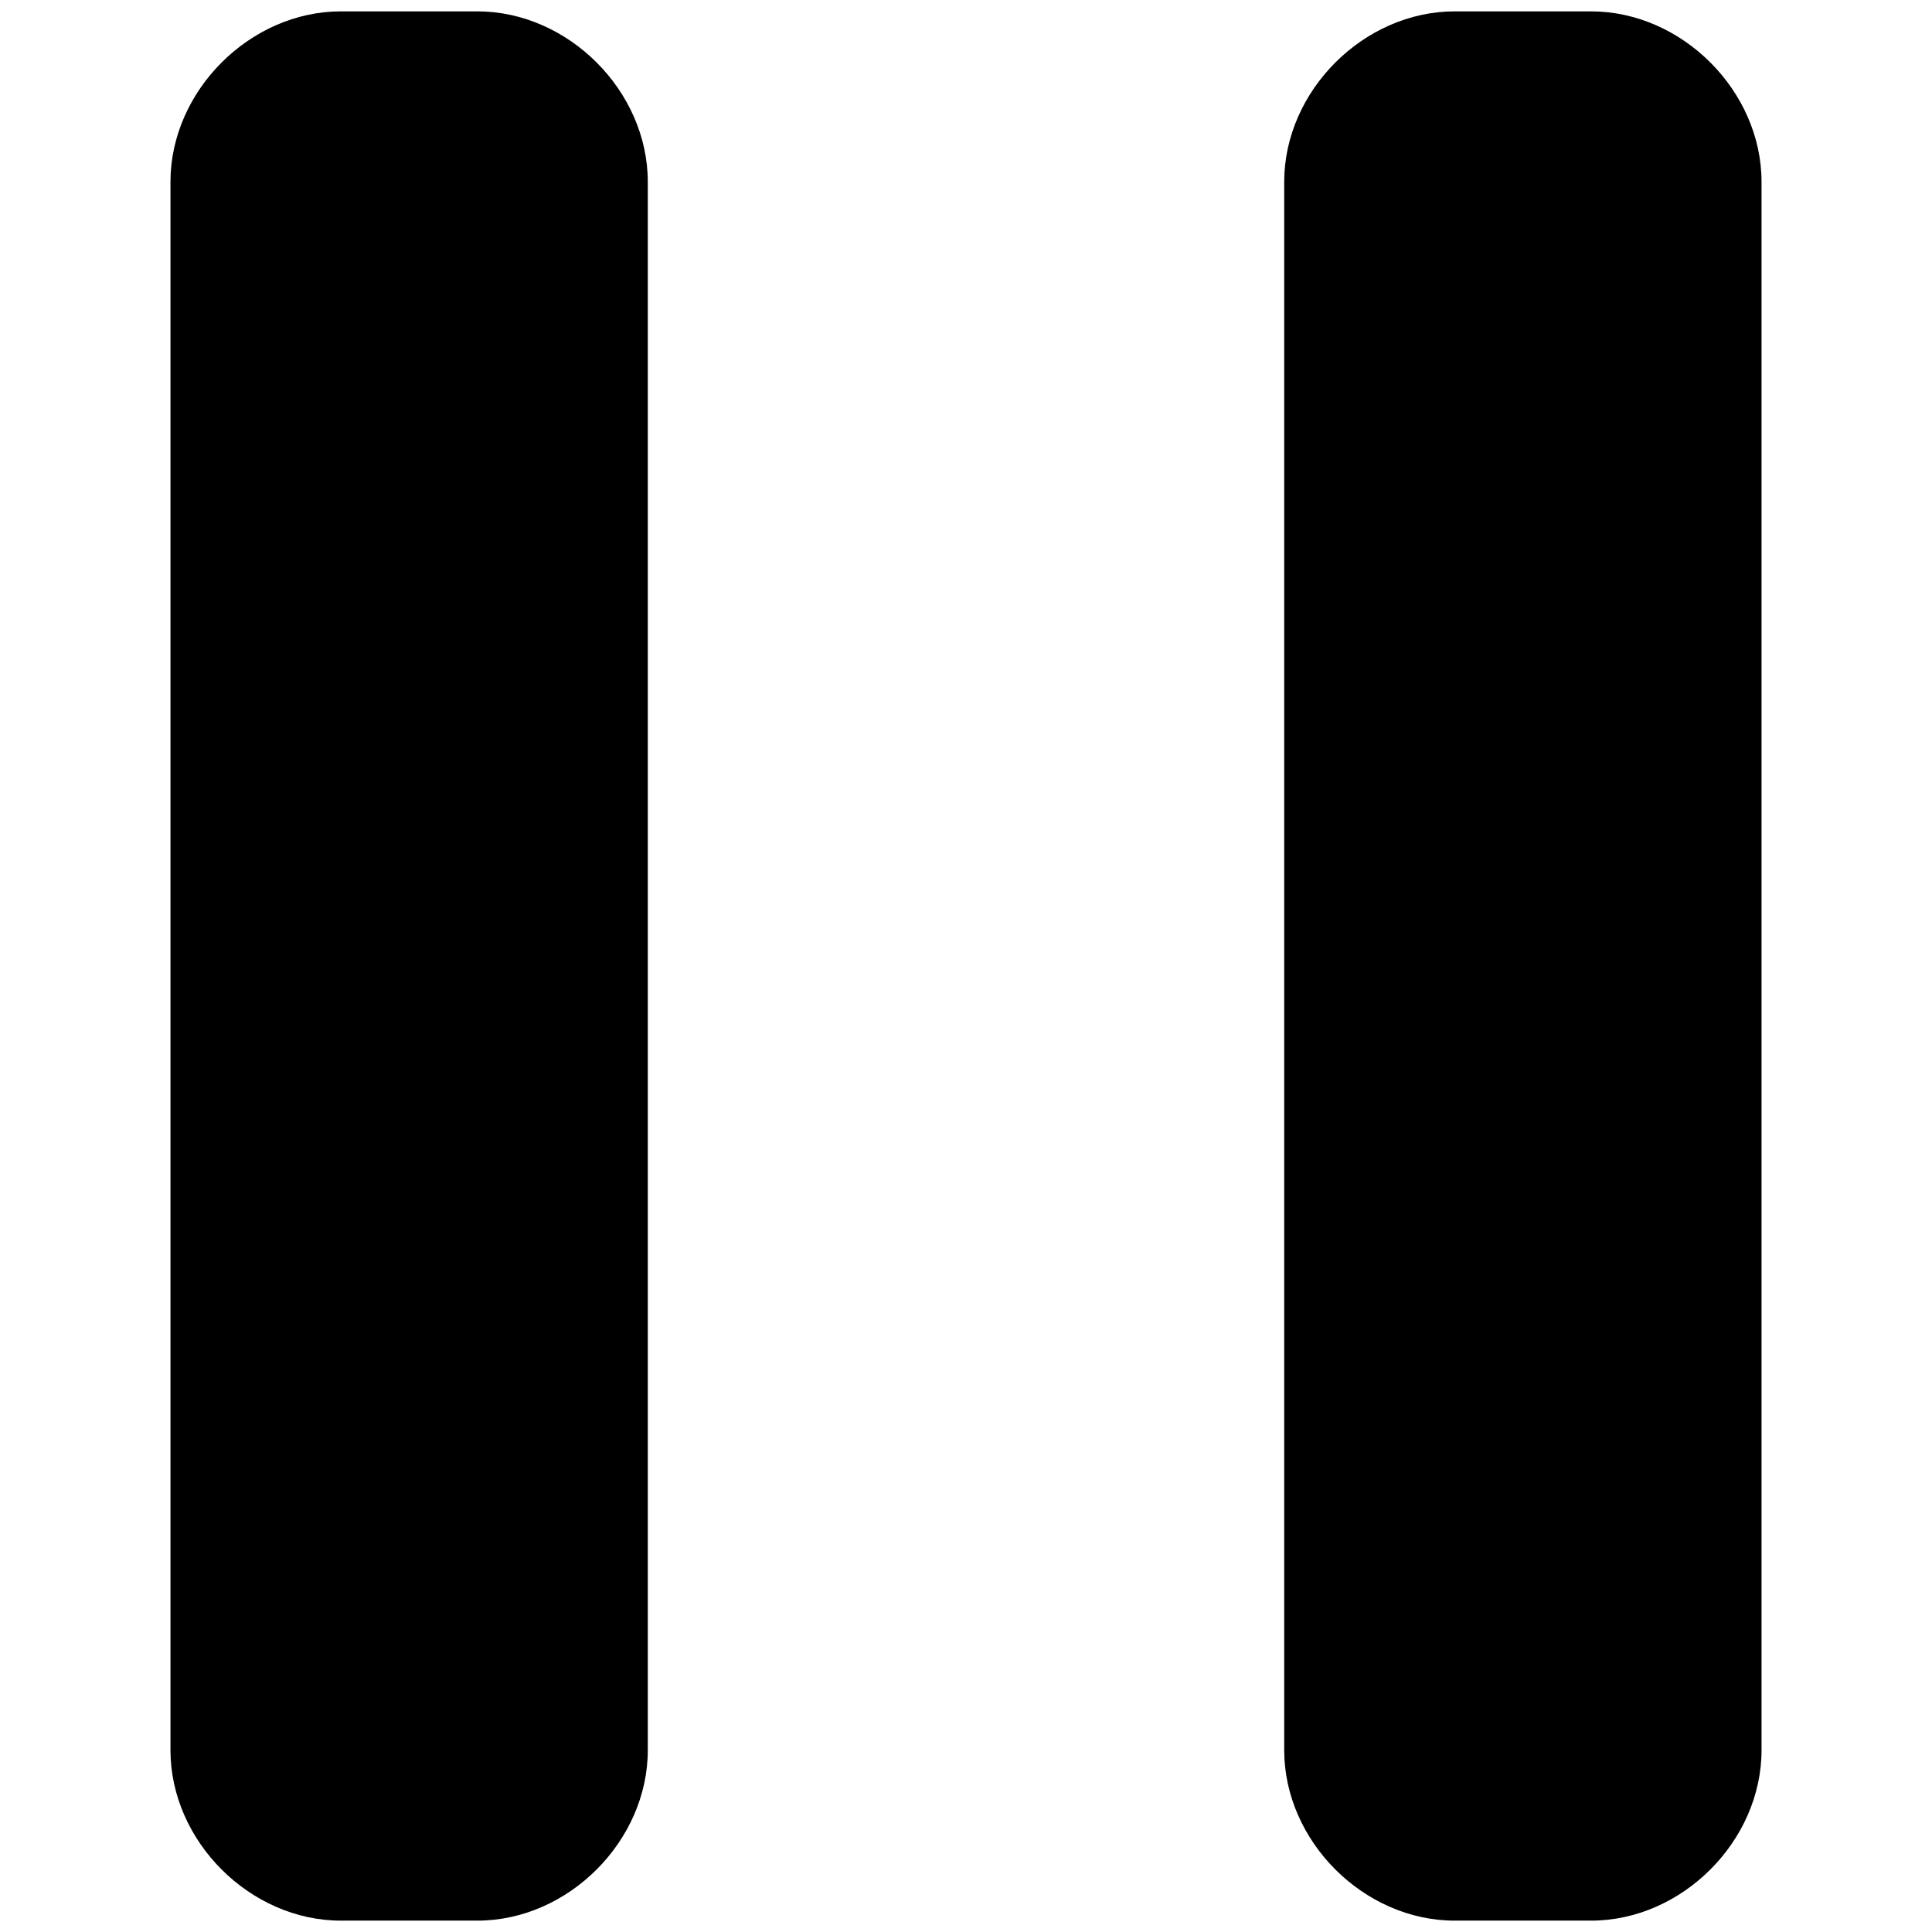 <?xml version="1.0" encoding="utf-8"?>
<!-- Generator: Adobe Illustrator 26.5.0, SVG Export Plug-In . SVG Version: 6.00 Build 0)  -->
<svg version="1.1" id="레이어_1" xmlns="http://www.w3.org/2000/svg" xmlns:xlink="http://www.w3.org/1999/xlink" x="0px"
	 y="0px" viewBox="0 0 17 17" style="enable-background:new 0 0 17 17;" xml:space="preserve">
<style type="text/css">
	.st0{fill-rule:evenodd;clip-rule:evenodd;fill:#000;}
	.st1{fill:#000;}
</style>
<g>
	<g>
		<path class="st0" d="M4.2,0.1H3c-0.8,0-1.5,0.7-1.5,1.5v13.8c0,0.8,0.7,1.5,1.5,1.5h1.2c0.8,0,1.5-0.7,1.5-1.5V1.6
			C5.7,0.8,5,0.1,4.2,0.1z M14,0.1h-1.2c-0.8,0-1.5,0.7-1.5,1.5v13.8c0,0.8,0.7,1.5,1.5,1.5H14c0.8,0,1.5-0.7,1.5-1.5V1.6
			C15.5,0.8,14.8,0.1,14,0.1z"/>
	</g>
</g>
</svg>
